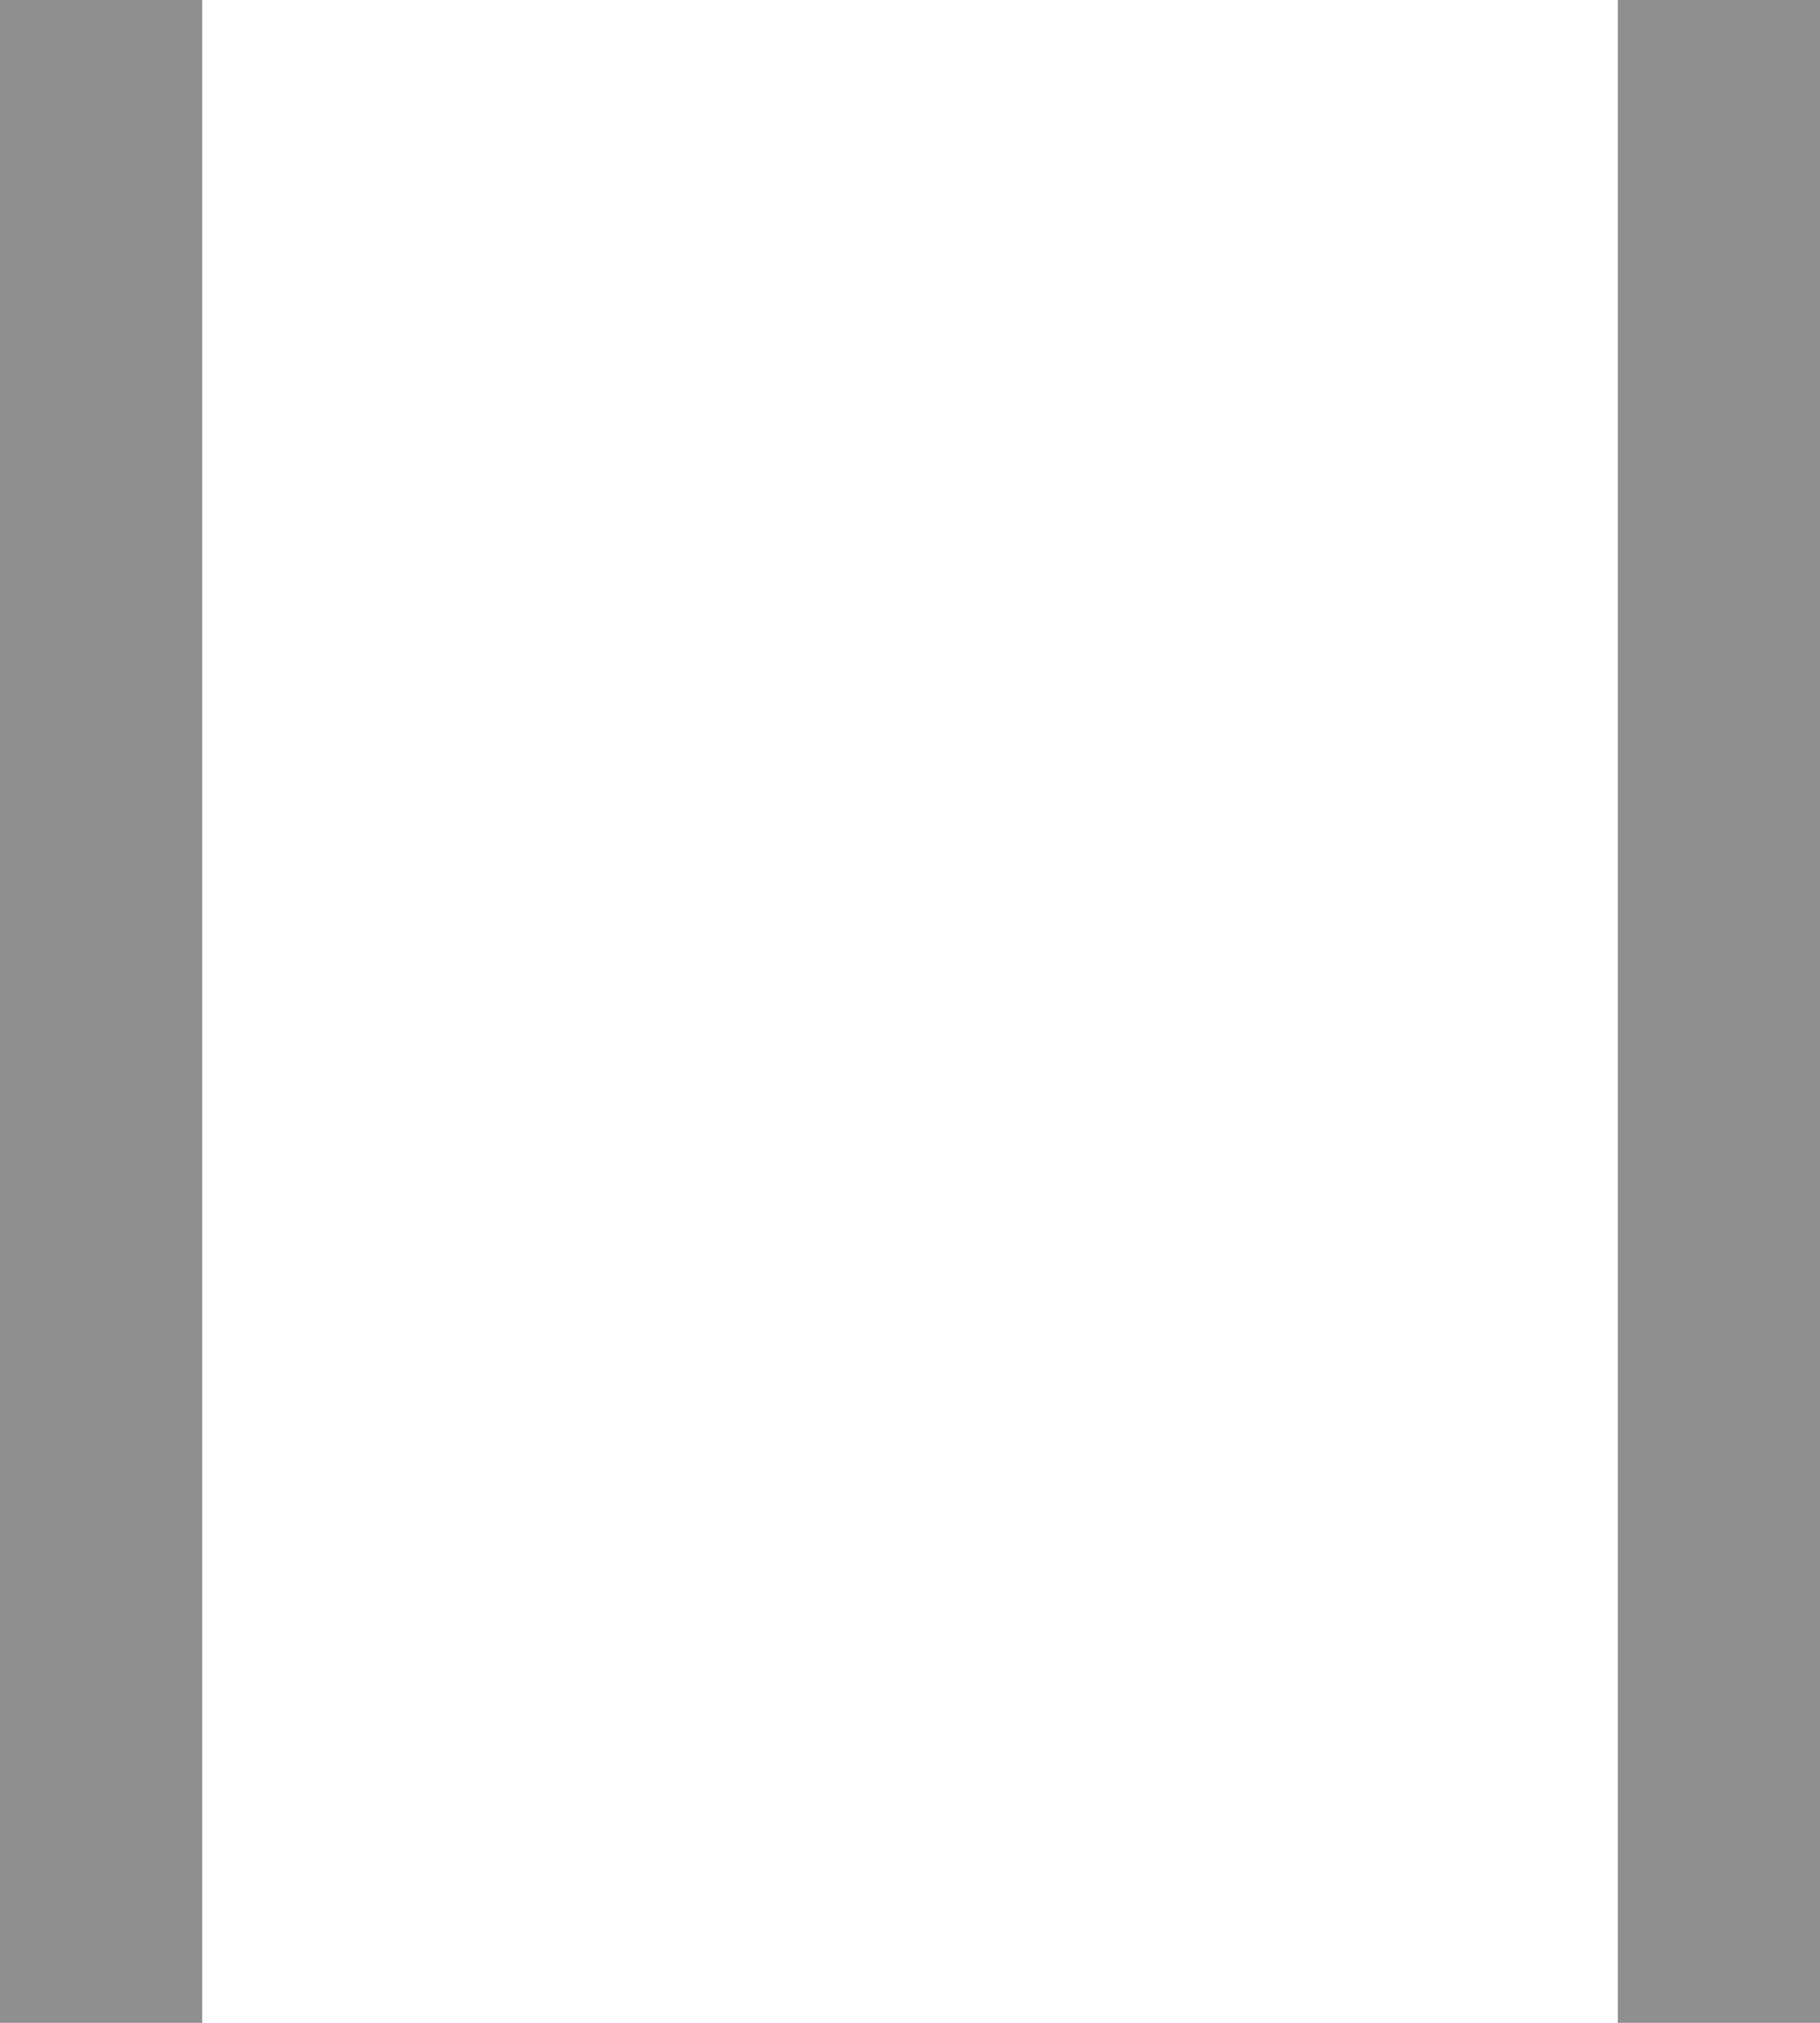 <?xml version="1.0" encoding="UTF-8"?> <svg xmlns="http://www.w3.org/2000/svg" width="18" height="20" viewBox="0 0 18 20" fill="none"><path d="M17 20L17 -5.96046e-07" stroke="#8F8F8F" stroke-width="2"></path><path d="M1 20L1 -5.96046e-07" stroke="#8F8F8F" stroke-width="2"></path></svg> 